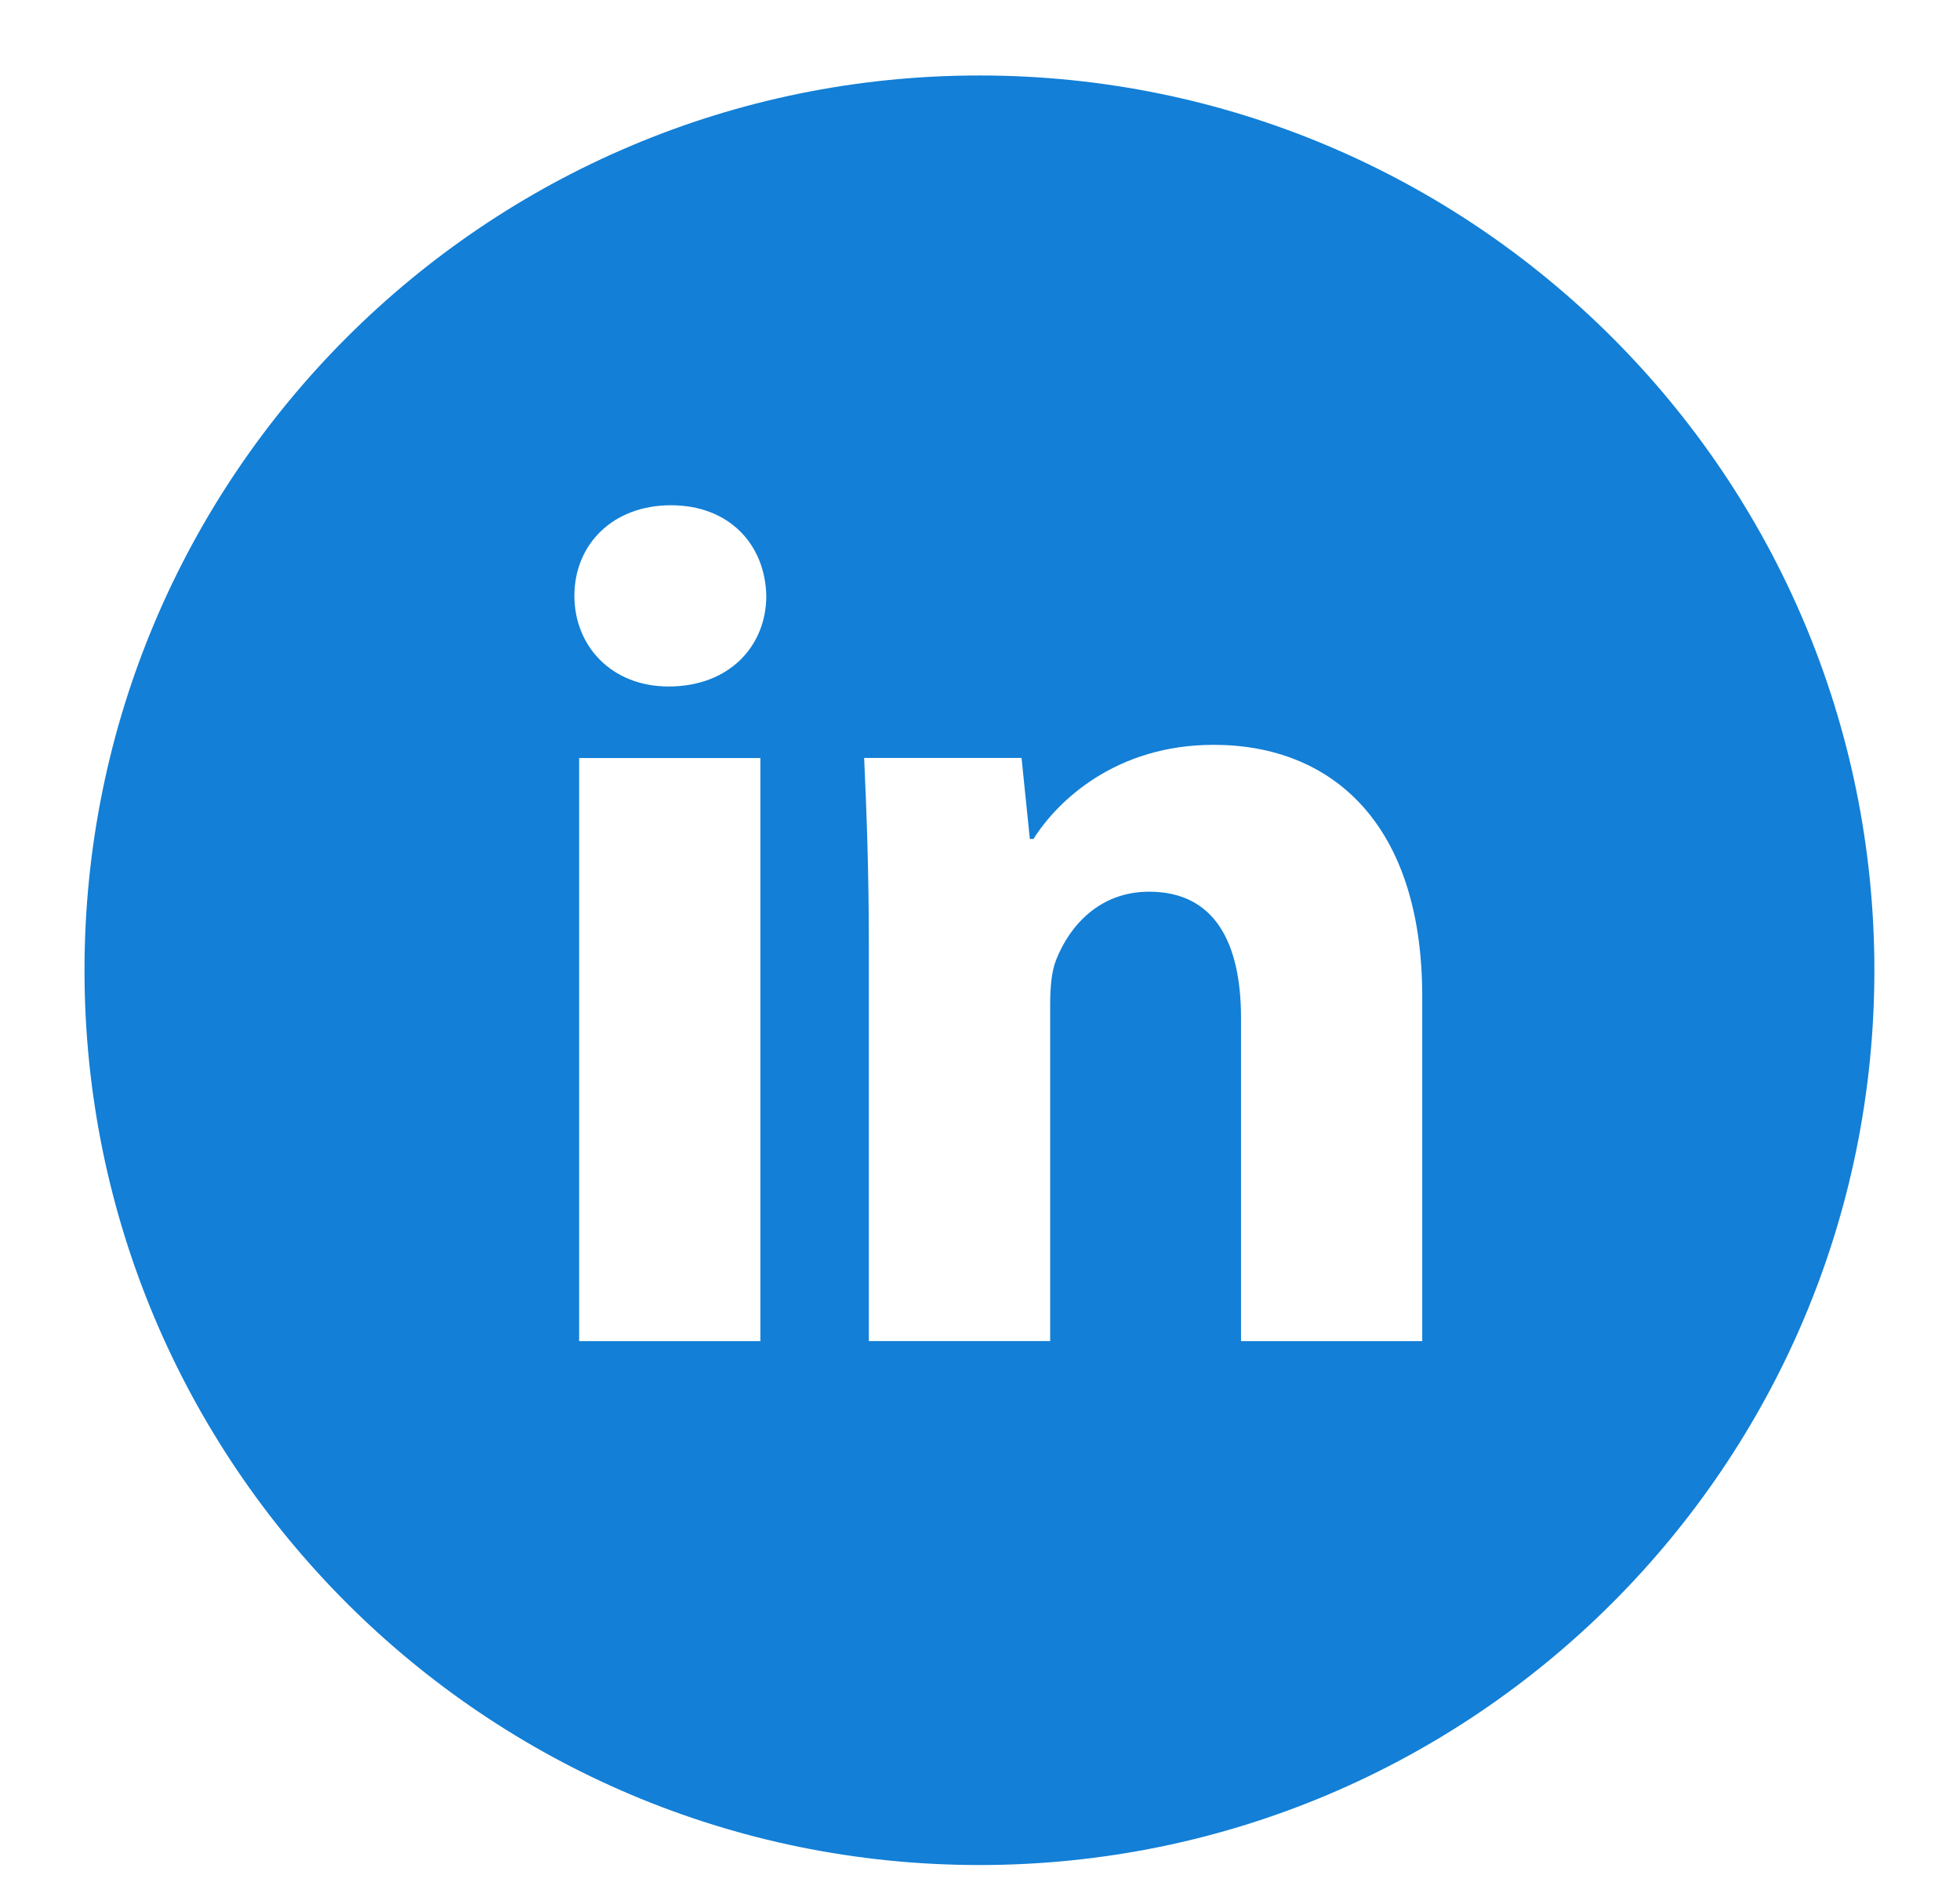 <svg width="35" height="34" viewBox="0 0 35 34" fill="none" xmlns="http://www.w3.org/2000/svg">
<g clip-path="url(#clip0_2_59)">
<path d="M17.49 1.348C8.664 1.348 1.509 8.503 1.509 17.329C1.509 26.156 8.664 33.31 17.49 33.31C26.316 33.31 33.471 26.156 33.471 17.329C33.471 8.503 26.316 1.348 17.49 1.348ZM13.578 23.953H10.342V13.539H13.578V23.953ZM11.94 12.261C10.918 12.261 10.257 11.536 10.257 10.641C10.257 9.727 10.938 9.024 11.981 9.024C13.025 9.024 13.664 9.727 13.684 10.641C13.684 11.536 13.025 12.261 11.94 12.261ZM25.397 23.953H22.161V18.182C22.161 16.838 21.692 15.926 20.521 15.926C19.627 15.926 19.096 16.544 18.862 17.138C18.775 17.349 18.753 17.649 18.753 17.947V23.952H15.515V16.86C15.515 15.56 15.474 14.473 15.431 13.537H18.242L18.39 14.984H18.455C18.881 14.305 19.925 13.303 21.672 13.303C23.801 13.303 25.397 14.729 25.397 17.796V23.953Z" fill="#137FD6"/>
</g>
<defs>
<clipPath id="clip0_2_59">
<rect width="33.294" height="33.294" fill="white" transform="translate(0.843 0.683)"/>
</clipPath>
</defs>
</svg>
